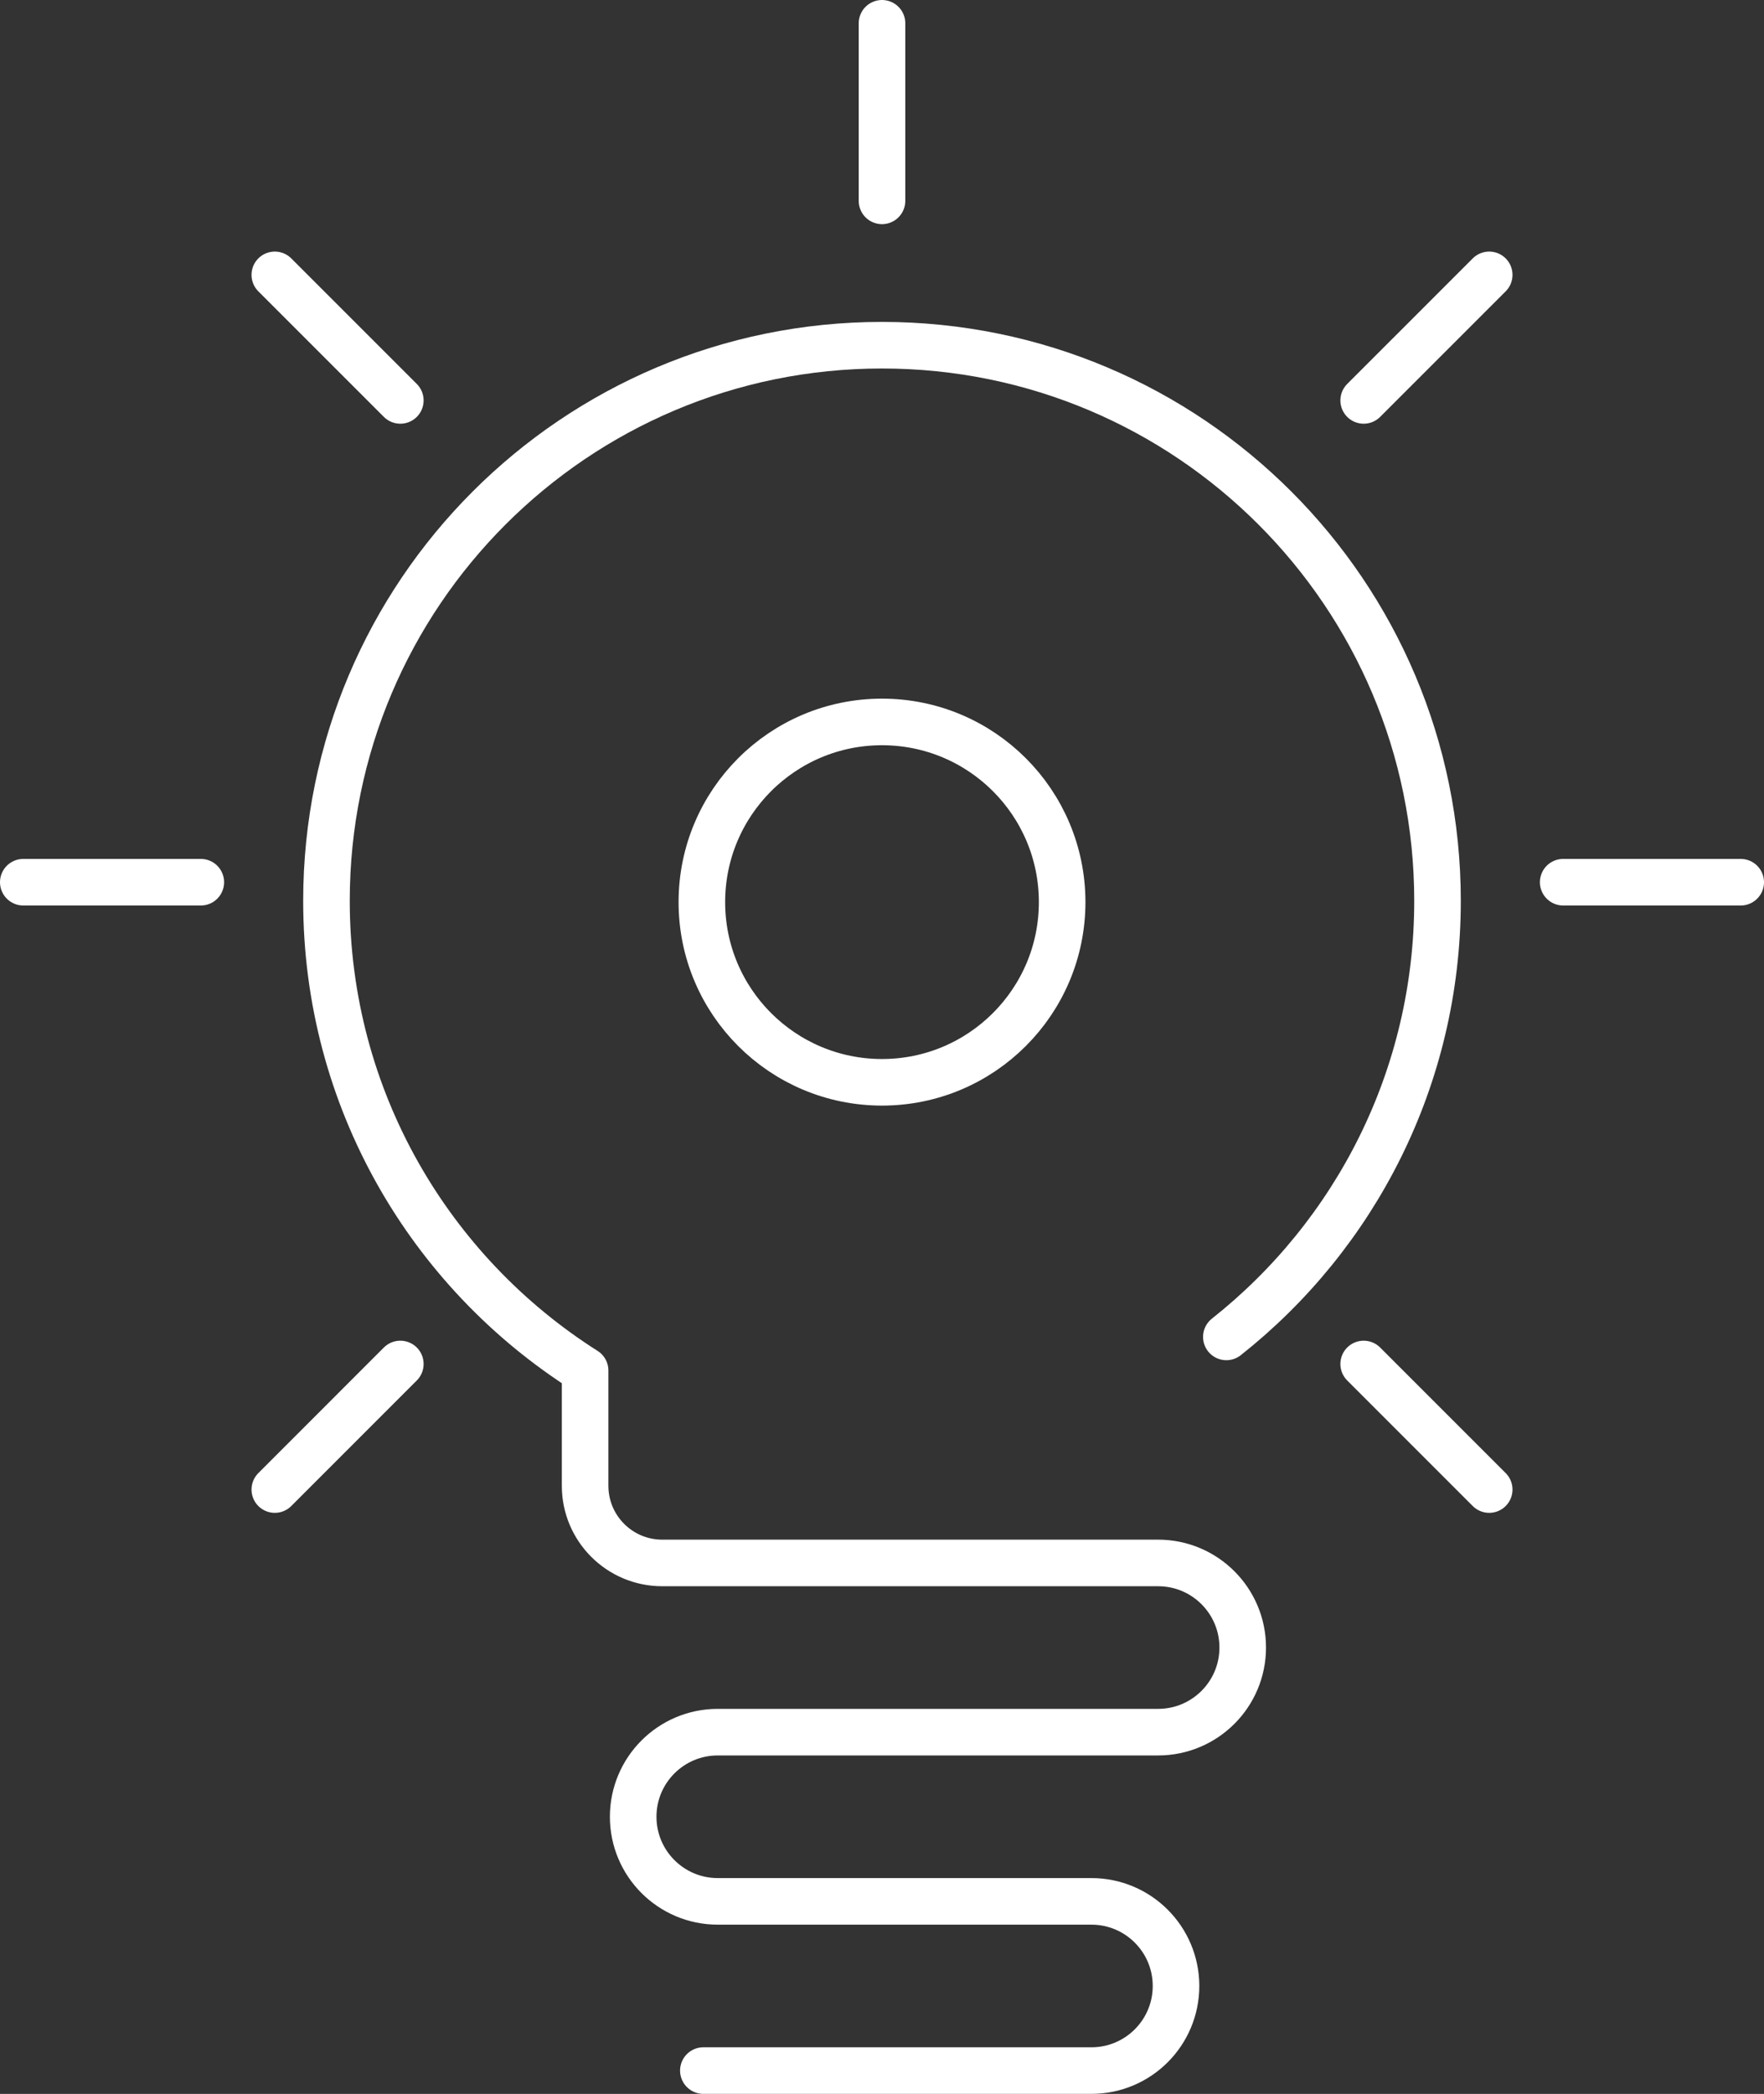 <?xml version="1.0" encoding="UTF-8"?>
<svg id="Layer_2" data-name="Layer 2" xmlns="http://www.w3.org/2000/svg" viewBox="0 0 151.505 179.797">
  <rect x="0" y="0" width="151.505" height="179.797" fill="#333333" stroke="none"/>
  <defs>
    <style>
      .cls-1 {
        fill: none;
        stroke: #fff;
        stroke-linecap: round;
        stroke-linejoin: round;
        stroke-width: 4px;
      }
    </style>
  </defs>
  <g id="Text">
    <g>
      <g>
        <path class="cls-1" d="m105.327,114.797c11.048-8.738,18.137-22.263,18.137-37.443,0-26.35-21.361-47.712-47.712-47.712s-47.712,21.361-47.712,47.712c0,16.973,8.864,31.874,22.214,40.332v9.897c0,3.658,2.965,6.623,6.623,6.623h42.592c4.012,0,7.265,3.253,7.265,7.265v0c0,4.012-3.253,7.265-7.265,7.265h-37.822c-4.012,0-7.265,3.253-7.265,7.265v0c0,4.012,3.253,7.265,7.265,7.265h32.093c4.012,0,7.265,3.253,7.265,7.265v0c0,4.012-3.253,7.265-7.265,7.265h-33.331"/>
        <line class="cls-1" x1="75.753" y1="2" x2="75.753" y2="17.247"/>
        <line class="cls-1" x1="2" y1="75.753" x2="17.247" y2="75.753"/>
        <line class="cls-1" x1="134.258" y1="75.753" x2="149.505" y2="75.753"/>
        <line class="cls-1" x1="23.602" y1="127.904" x2="34.383" y2="117.122"/>
        <line class="cls-1" x1="117.122" y1="34.383" x2="127.904" y2="23.602"/>
        <line class="cls-1" x1="127.904" y1="127.904" x2="117.122" y2="117.122"/>
        <line class="cls-1" x1="34.383" y1="34.383" x2="23.602" y2="23.602"/>
      </g>
      <circle class="cls-1" cx="75.753" cy="77.463" r="15.472"/>
    </g>
  </g>
</svg>